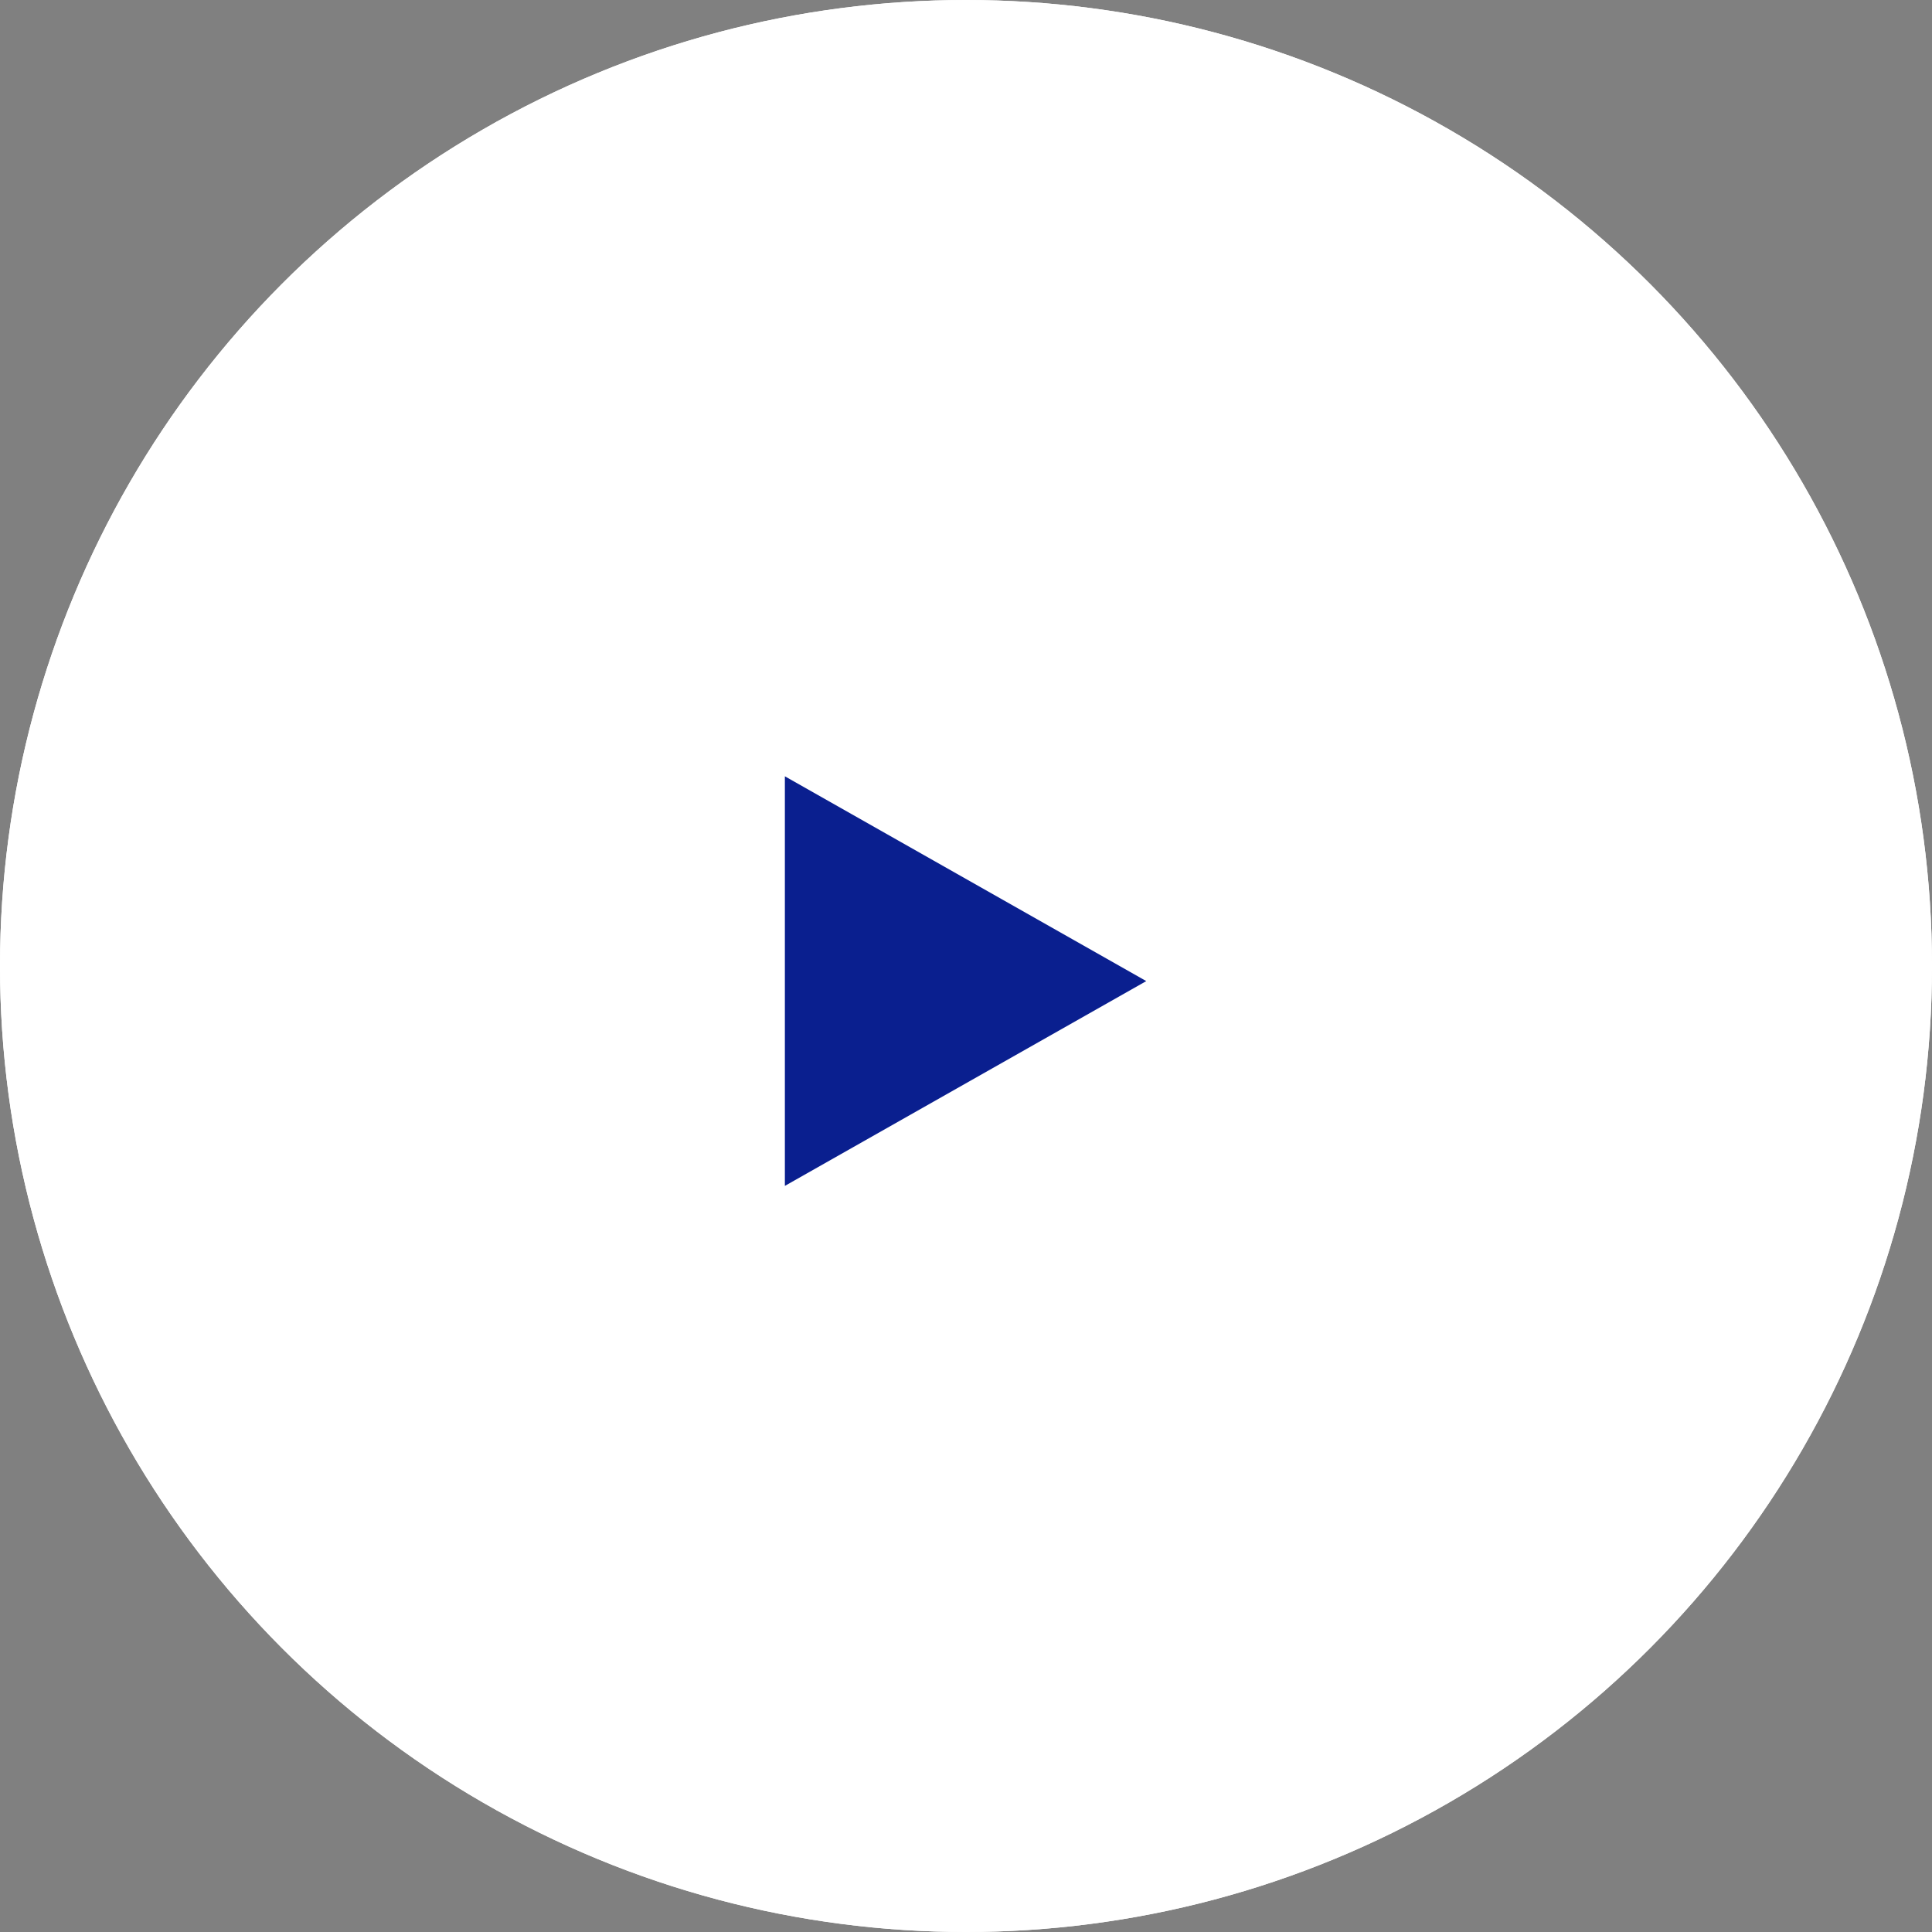 <svg xmlns="http://www.w3.org/2000/svg" width="64" height="64" viewBox="0 0 64 64"><rect x="0" y="0" width="64" height="64" fill="#808080" stroke="none"/><defs><style>.a{fill:#fff;stroke:#fff;}.b{fill:#0a1f8f;}.c,.e{stroke:none;}.d{fill:none;}.e{fill:#fff;}</style></defs><g class="a"><circle class="c" cx="32" cy="32" r="32"/><circle class="d" cx="32" cy="32" r="31.5"/></g><g class="b" transform="translate(40 24) rotate(90)"><path class="c" d="M 16.142 14.5 L 0.858 14.5 L 8.5 1.014 L 16.142 14.5 Z"/><path class="e" d="M 8.5 2.028 L 1.716 14 L 15.284 14 L 8.5 2.028 M 8.5 0 L 17 15 L 0 15 L 8.5 0 Z"/></g></svg>